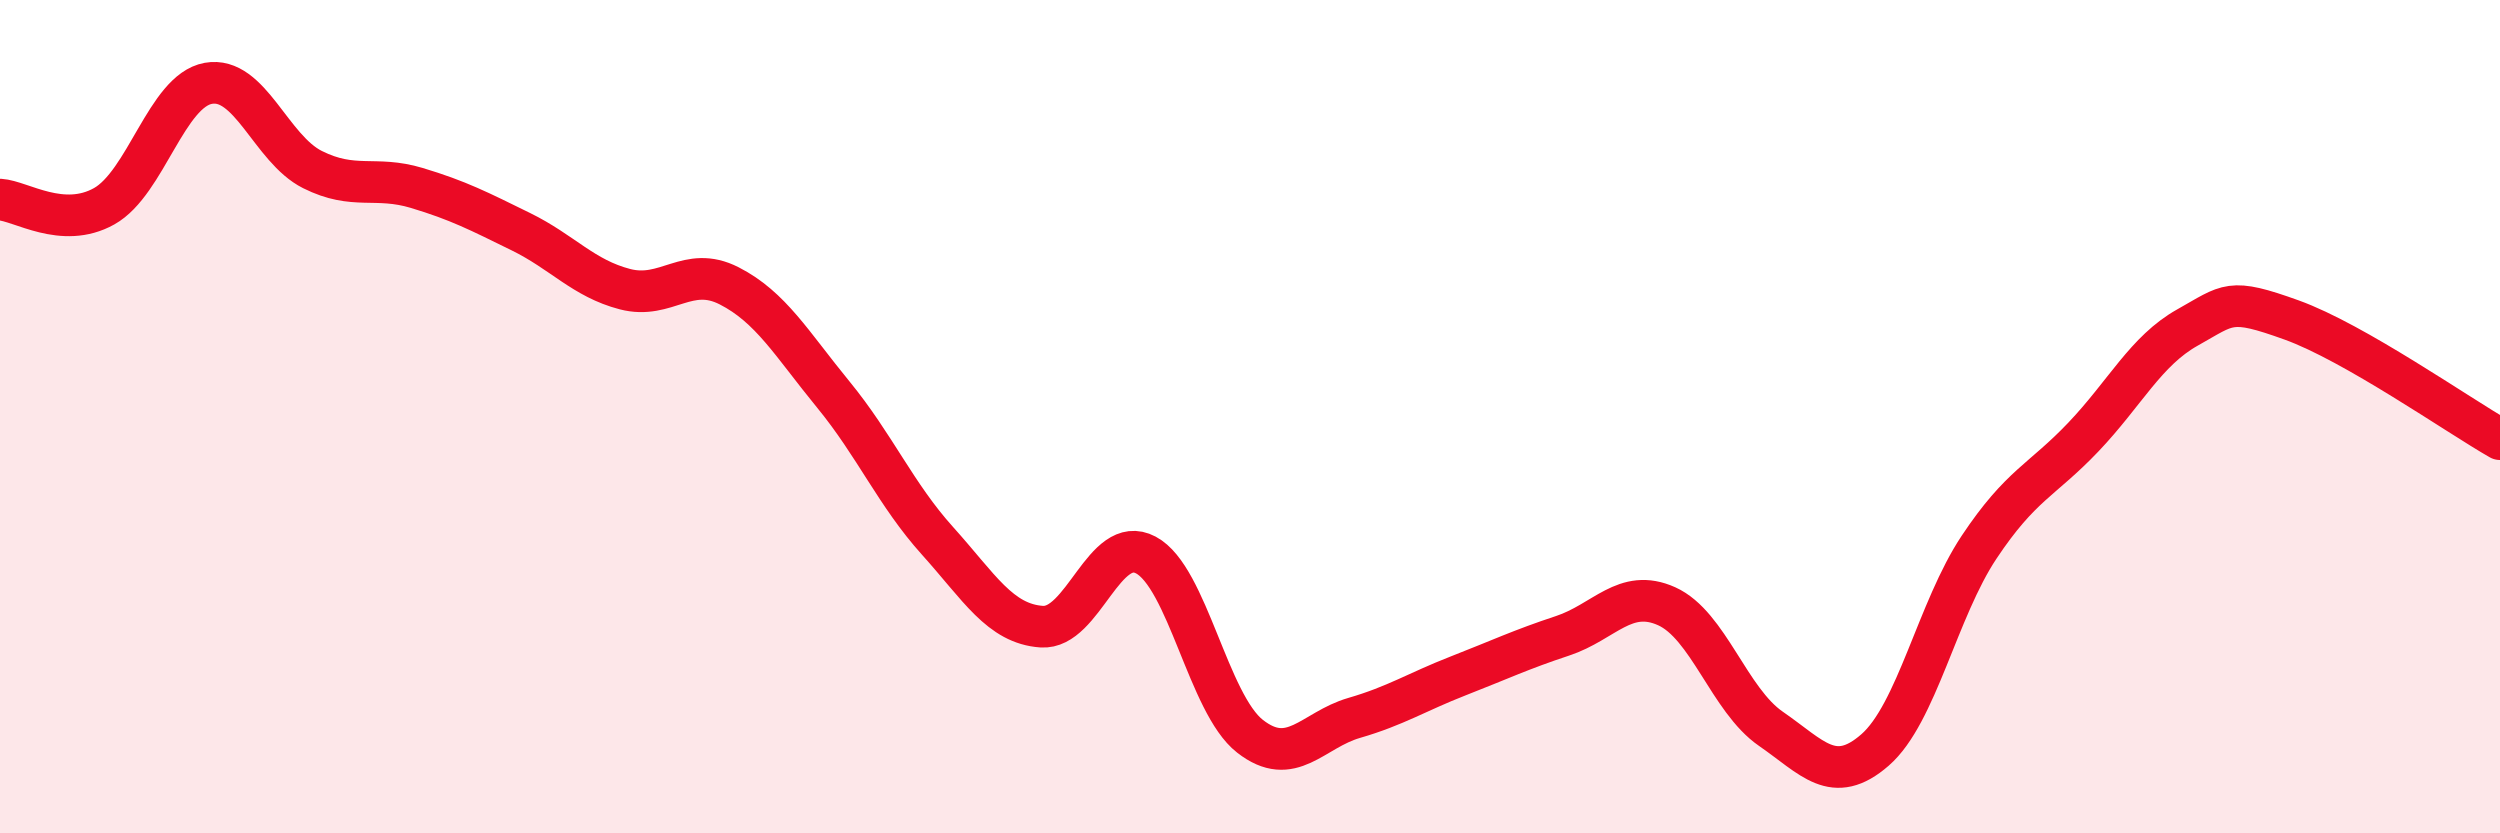 
    <svg width="60" height="20" viewBox="0 0 60 20" xmlns="http://www.w3.org/2000/svg">
      <path
        d="M 0,4.79 C 0.5,4.82 1.5,5.51 2.5,4.95 C 3.5,4.39 4,2.18 5,2 C 6,1.82 6.5,3.57 7.5,4.07 C 8.5,4.57 9,4.21 10,4.51 C 11,4.81 11.5,5.07 12.5,5.56 C 13.5,6.05 14,6.68 15,6.94 C 16,7.2 16.5,6.35 17.5,6.86 C 18.5,7.37 19,8.25 20,9.47 C 21,10.69 21.5,11.87 22.5,12.98 C 23.5,14.09 24,14.97 25,15.04 C 26,15.11 26.5,12.79 27.5,13.32 C 28.5,13.85 29,16.89 30,17.67 C 31,18.45 31.5,17.52 32.5,17.23 C 33.5,16.94 34,16.61 35,16.22 C 36,15.83 36.5,15.59 37.5,15.26 C 38.5,14.93 39,14.1 40,14.55 C 41,15 41.5,16.8 42.5,17.49 C 43.5,18.18 44,18.87 45,18 C 46,17.13 46.5,14.63 47.5,13.13 C 48.5,11.63 49,11.54 50,10.49 C 51,9.44 51.5,8.42 52.5,7.86 C 53.5,7.3 53.5,7.14 55,7.68 C 56.5,8.22 59,9.97 60,10.54L60 20L0 20Z"
        fill="#EB0A25"
        opacity="0.1"
        stroke-linecap="round"
        stroke-linejoin="round"
      />
      <path
        d="M 0,4.79 C 0.5,4.82 1.5,5.51 2.5,4.95 C 3.5,4.39 4,2.18 5,2 C 6,1.82 6.5,3.57 7.5,4.07 C 8.5,4.57 9,4.21 10,4.51 C 11,4.81 11.5,5.07 12.5,5.56 C 13.5,6.05 14,6.68 15,6.94 C 16,7.2 16.5,6.35 17.5,6.86 C 18.5,7.37 19,8.25 20,9.47 C 21,10.69 21.5,11.87 22.5,12.98 C 23.5,14.09 24,14.97 25,15.04 C 26,15.11 26.5,12.79 27.5,13.32 C 28.5,13.85 29,16.89 30,17.67 C 31,18.45 31.5,17.52 32.5,17.23 C 33.5,16.94 34,16.61 35,16.22 C 36,15.83 36.5,15.59 37.5,15.26 C 38.5,14.93 39,14.1 40,14.55 C 41,15 41.5,16.8 42.5,17.49 C 43.5,18.18 44,18.87 45,18 C 46,17.13 46.5,14.63 47.5,13.13 C 48.5,11.63 49,11.54 50,10.49 C 51,9.44 51.5,8.42 52.5,7.86 C 53.5,7.3 53.5,7.14 55,7.68 C 56.5,8.22 59,9.97 60,10.54"
        stroke="#EB0A25"
        stroke-width="1"
        fill="none"
        stroke-linecap="round"
        stroke-linejoin="round"
      />
    </svg>
  